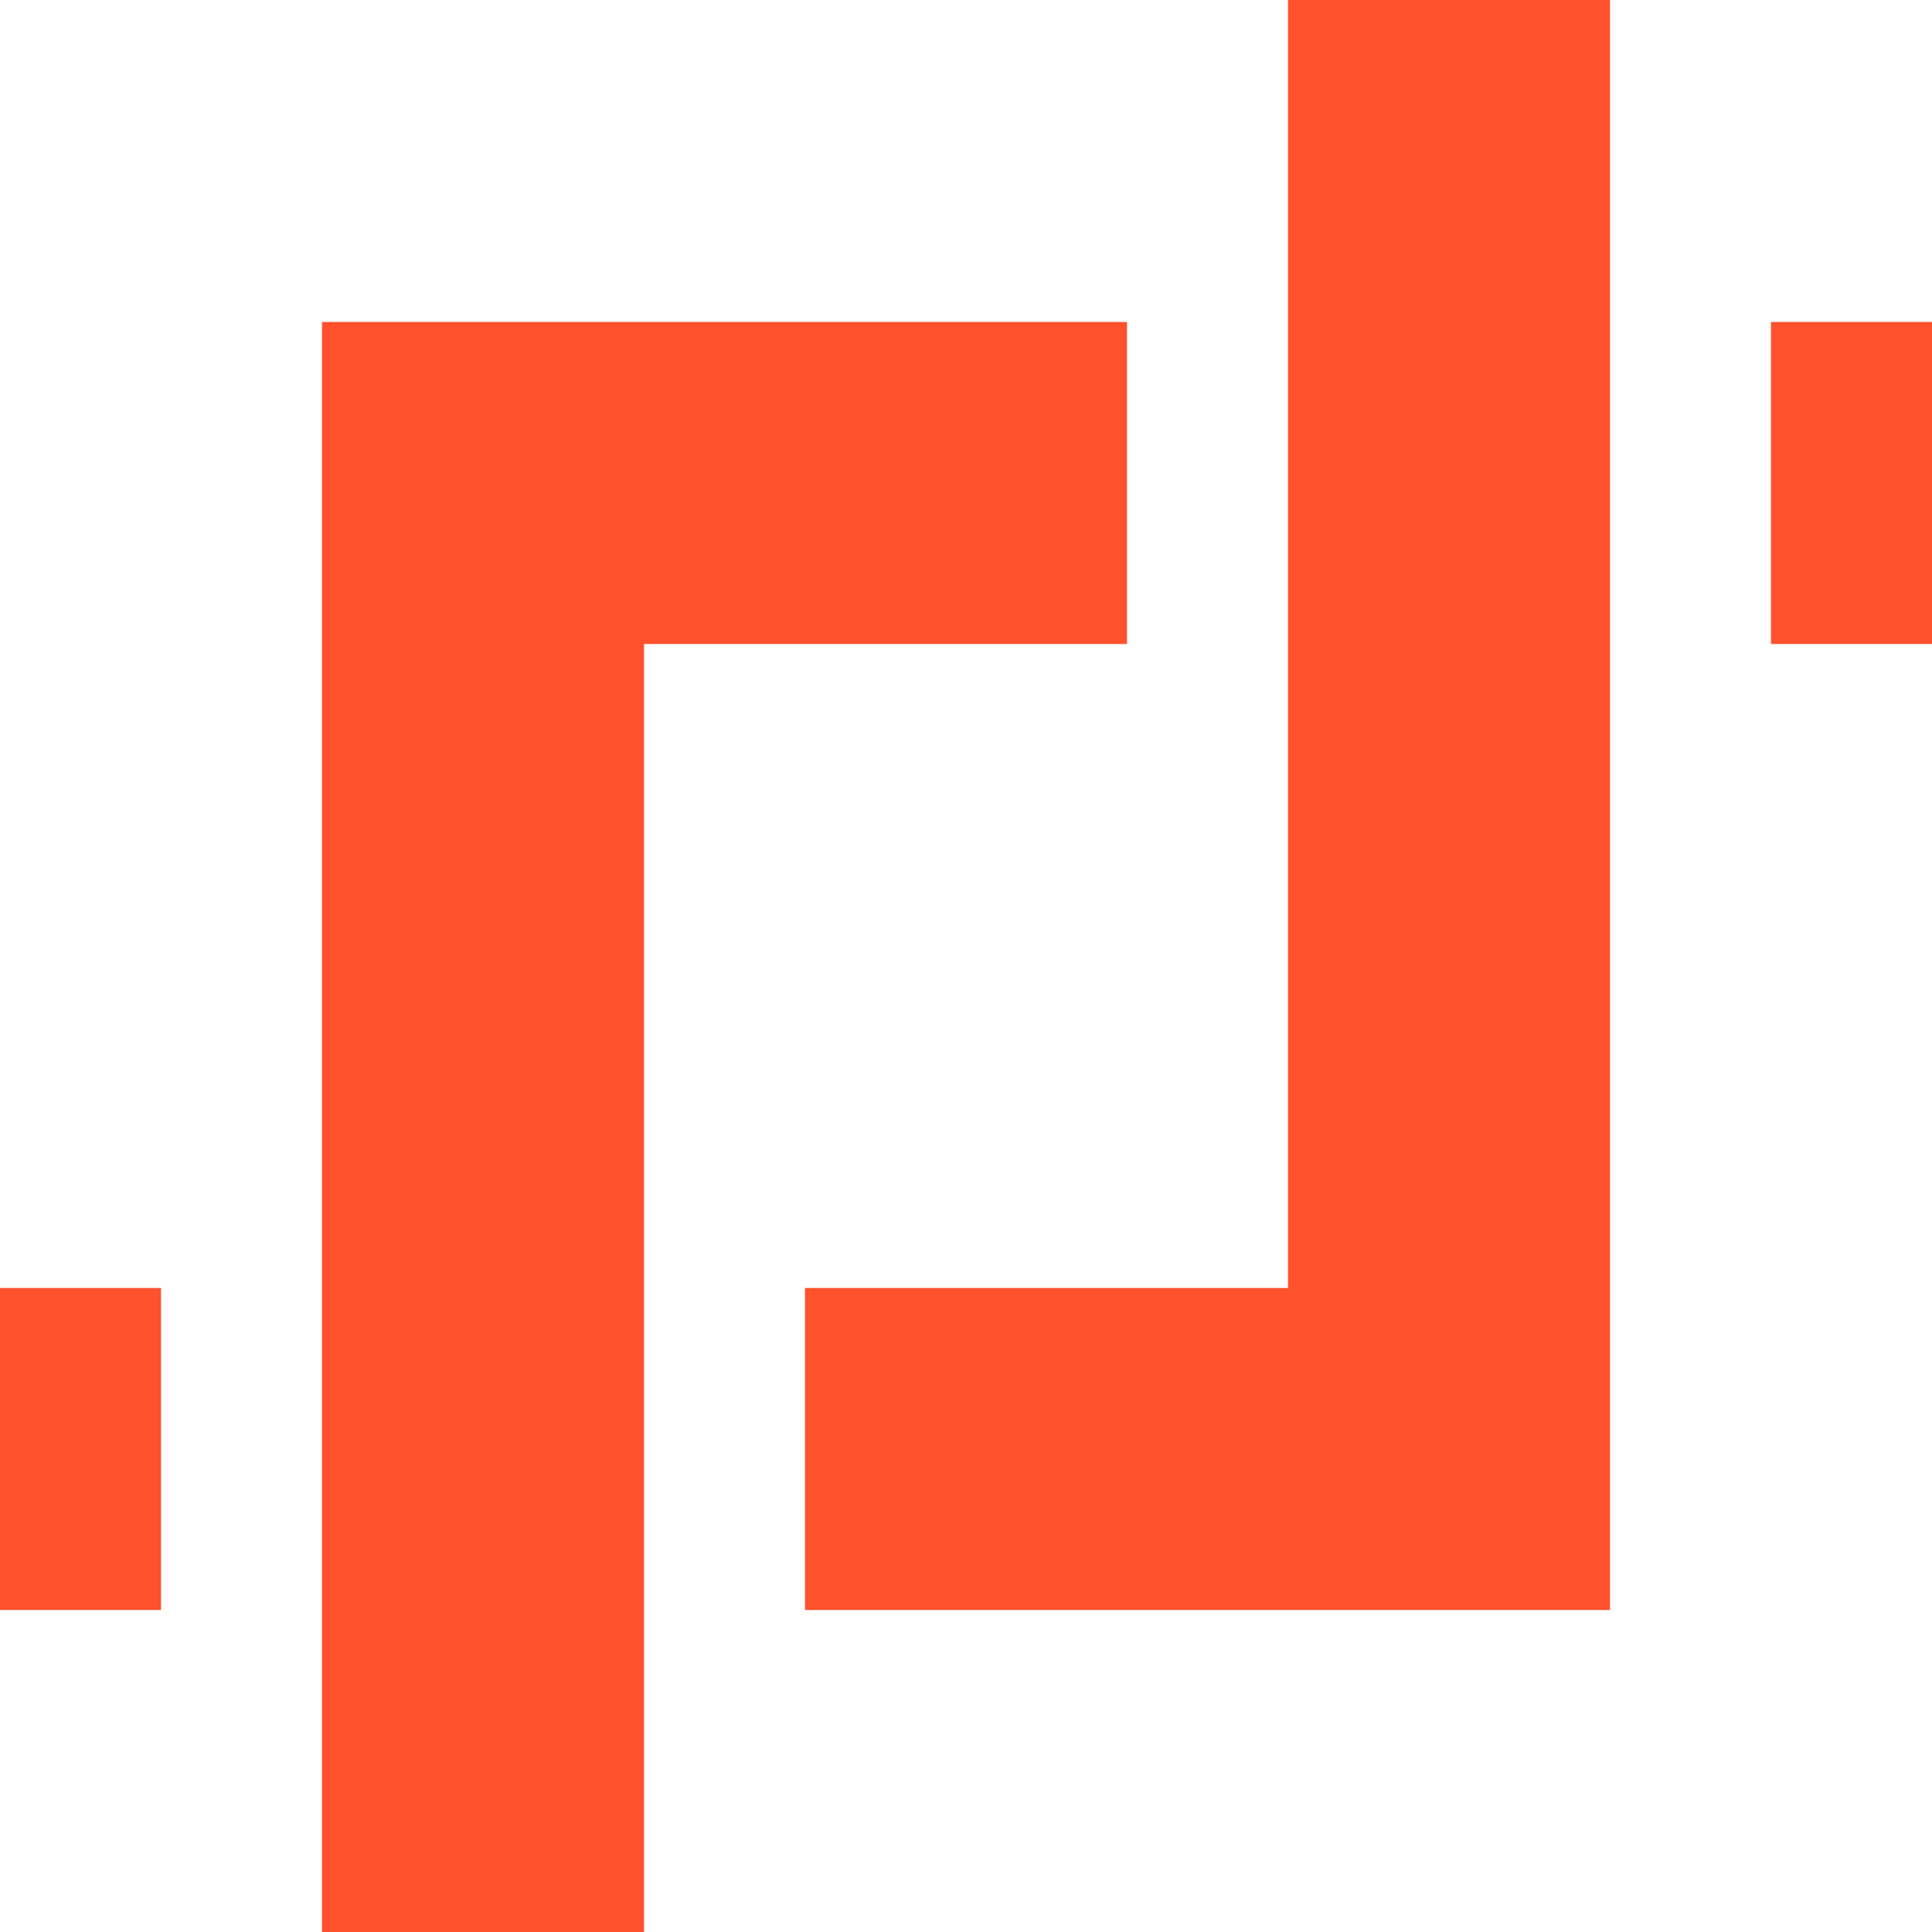 <svg xmlns="http://www.w3.org/2000/svg" width="12" height="12" viewBox="0 0 12 12">
  <path id="Union_15" data-name="Union 15" d="M2,12V2H7V4H4v8Zm3-2V8H8V0h2V10ZM0,10V8H1v2ZM11,4V2h1V4Z" transform="translate(0)" fill="#FF512C"/>
</svg>

